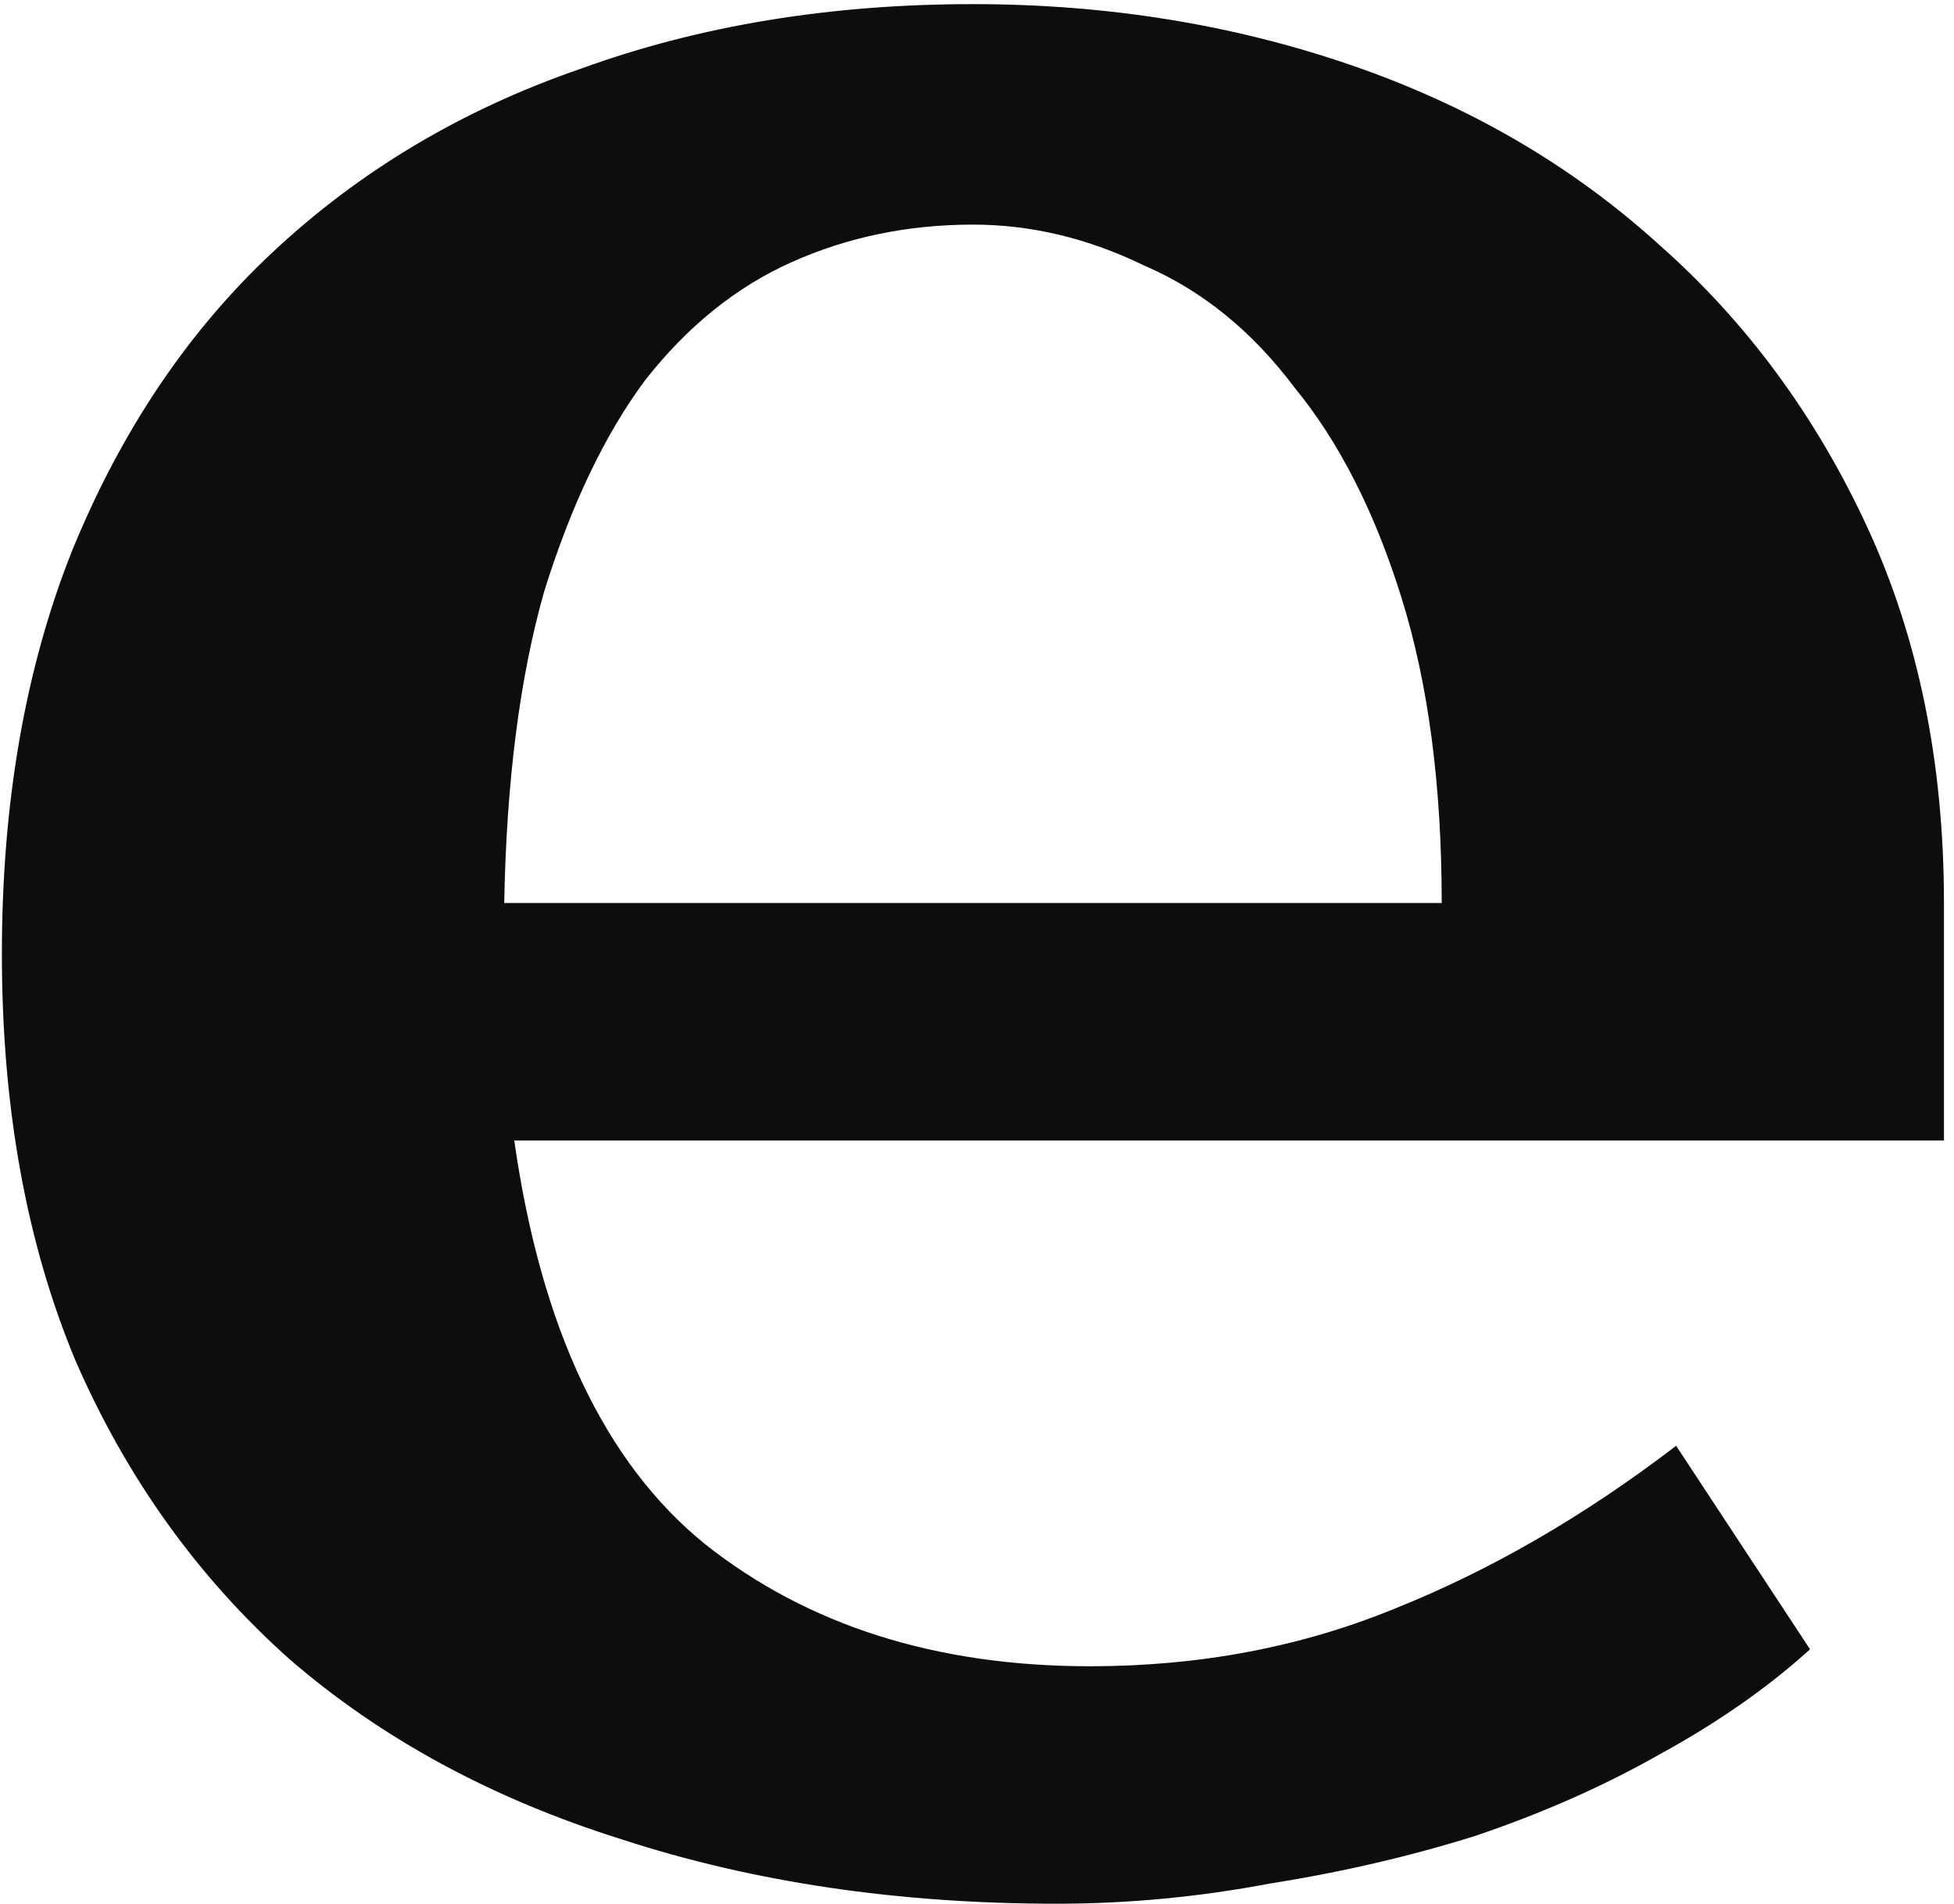<svg width="117" height="114" viewBox="0 0 117 114" fill="none" xmlns="http://www.w3.org/2000/svg">
<path d="M65.273 99.77C71.824 99.77 77.907 98.619 83.518 96.317C89.268 94.016 94.879 90.766 100.362 86.569L108.38 98.755C105.839 101.057 102.83 103.155 99.361 105.051C96.019 106.947 92.343 108.572 88.334 109.926C84.452 111.144 80.376 112.092 76.1 112.769C71.824 113.582 67.548 113.988 63.272 113.988C53.78 113.988 45.094 112.702 37.209 110.129C29.451 107.692 22.84 104.103 17.357 99.364C11.88 94.489 7.598 88.532 4.528 81.49C1.587 74.449 0.113 66.325 0.113 57.117C0.113 48.045 1.52 39.989 4.328 32.947C7.264 25.771 11.274 19.814 16.356 15.074C21.567 10.199 27.717 6.544 34.801 4.106C41.885 1.534 49.704 0.247 58.256 0.247C66.274 0.247 73.831 1.466 80.91 3.903C87.995 6.341 94.145 9.929 99.361 14.668C104.571 19.272 108.714 24.891 111.789 31.526C114.864 38.161 116.399 45.676 116.399 54.071V68.289H30.792C32.393 79.527 36.202 87.584 42.219 92.459C48.369 97.333 56.054 99.77 65.273 99.77ZM58.256 13.449C54.38 13.449 50.771 14.194 47.429 15.684C44.087 17.173 41.151 19.542 38.61 22.792C36.202 26.042 34.2 30.239 32.593 35.385C31.125 40.53 30.325 46.759 30.191 54.071H86.326C86.326 47.03 85.526 40.937 83.918 35.791C82.317 30.646 80.176 26.448 77.507 23.199C74.966 19.814 71.957 17.376 68.482 15.887C65.14 14.262 61.731 13.449 58.256 13.449Z" fill="#0B0D0F"/>
</svg>
